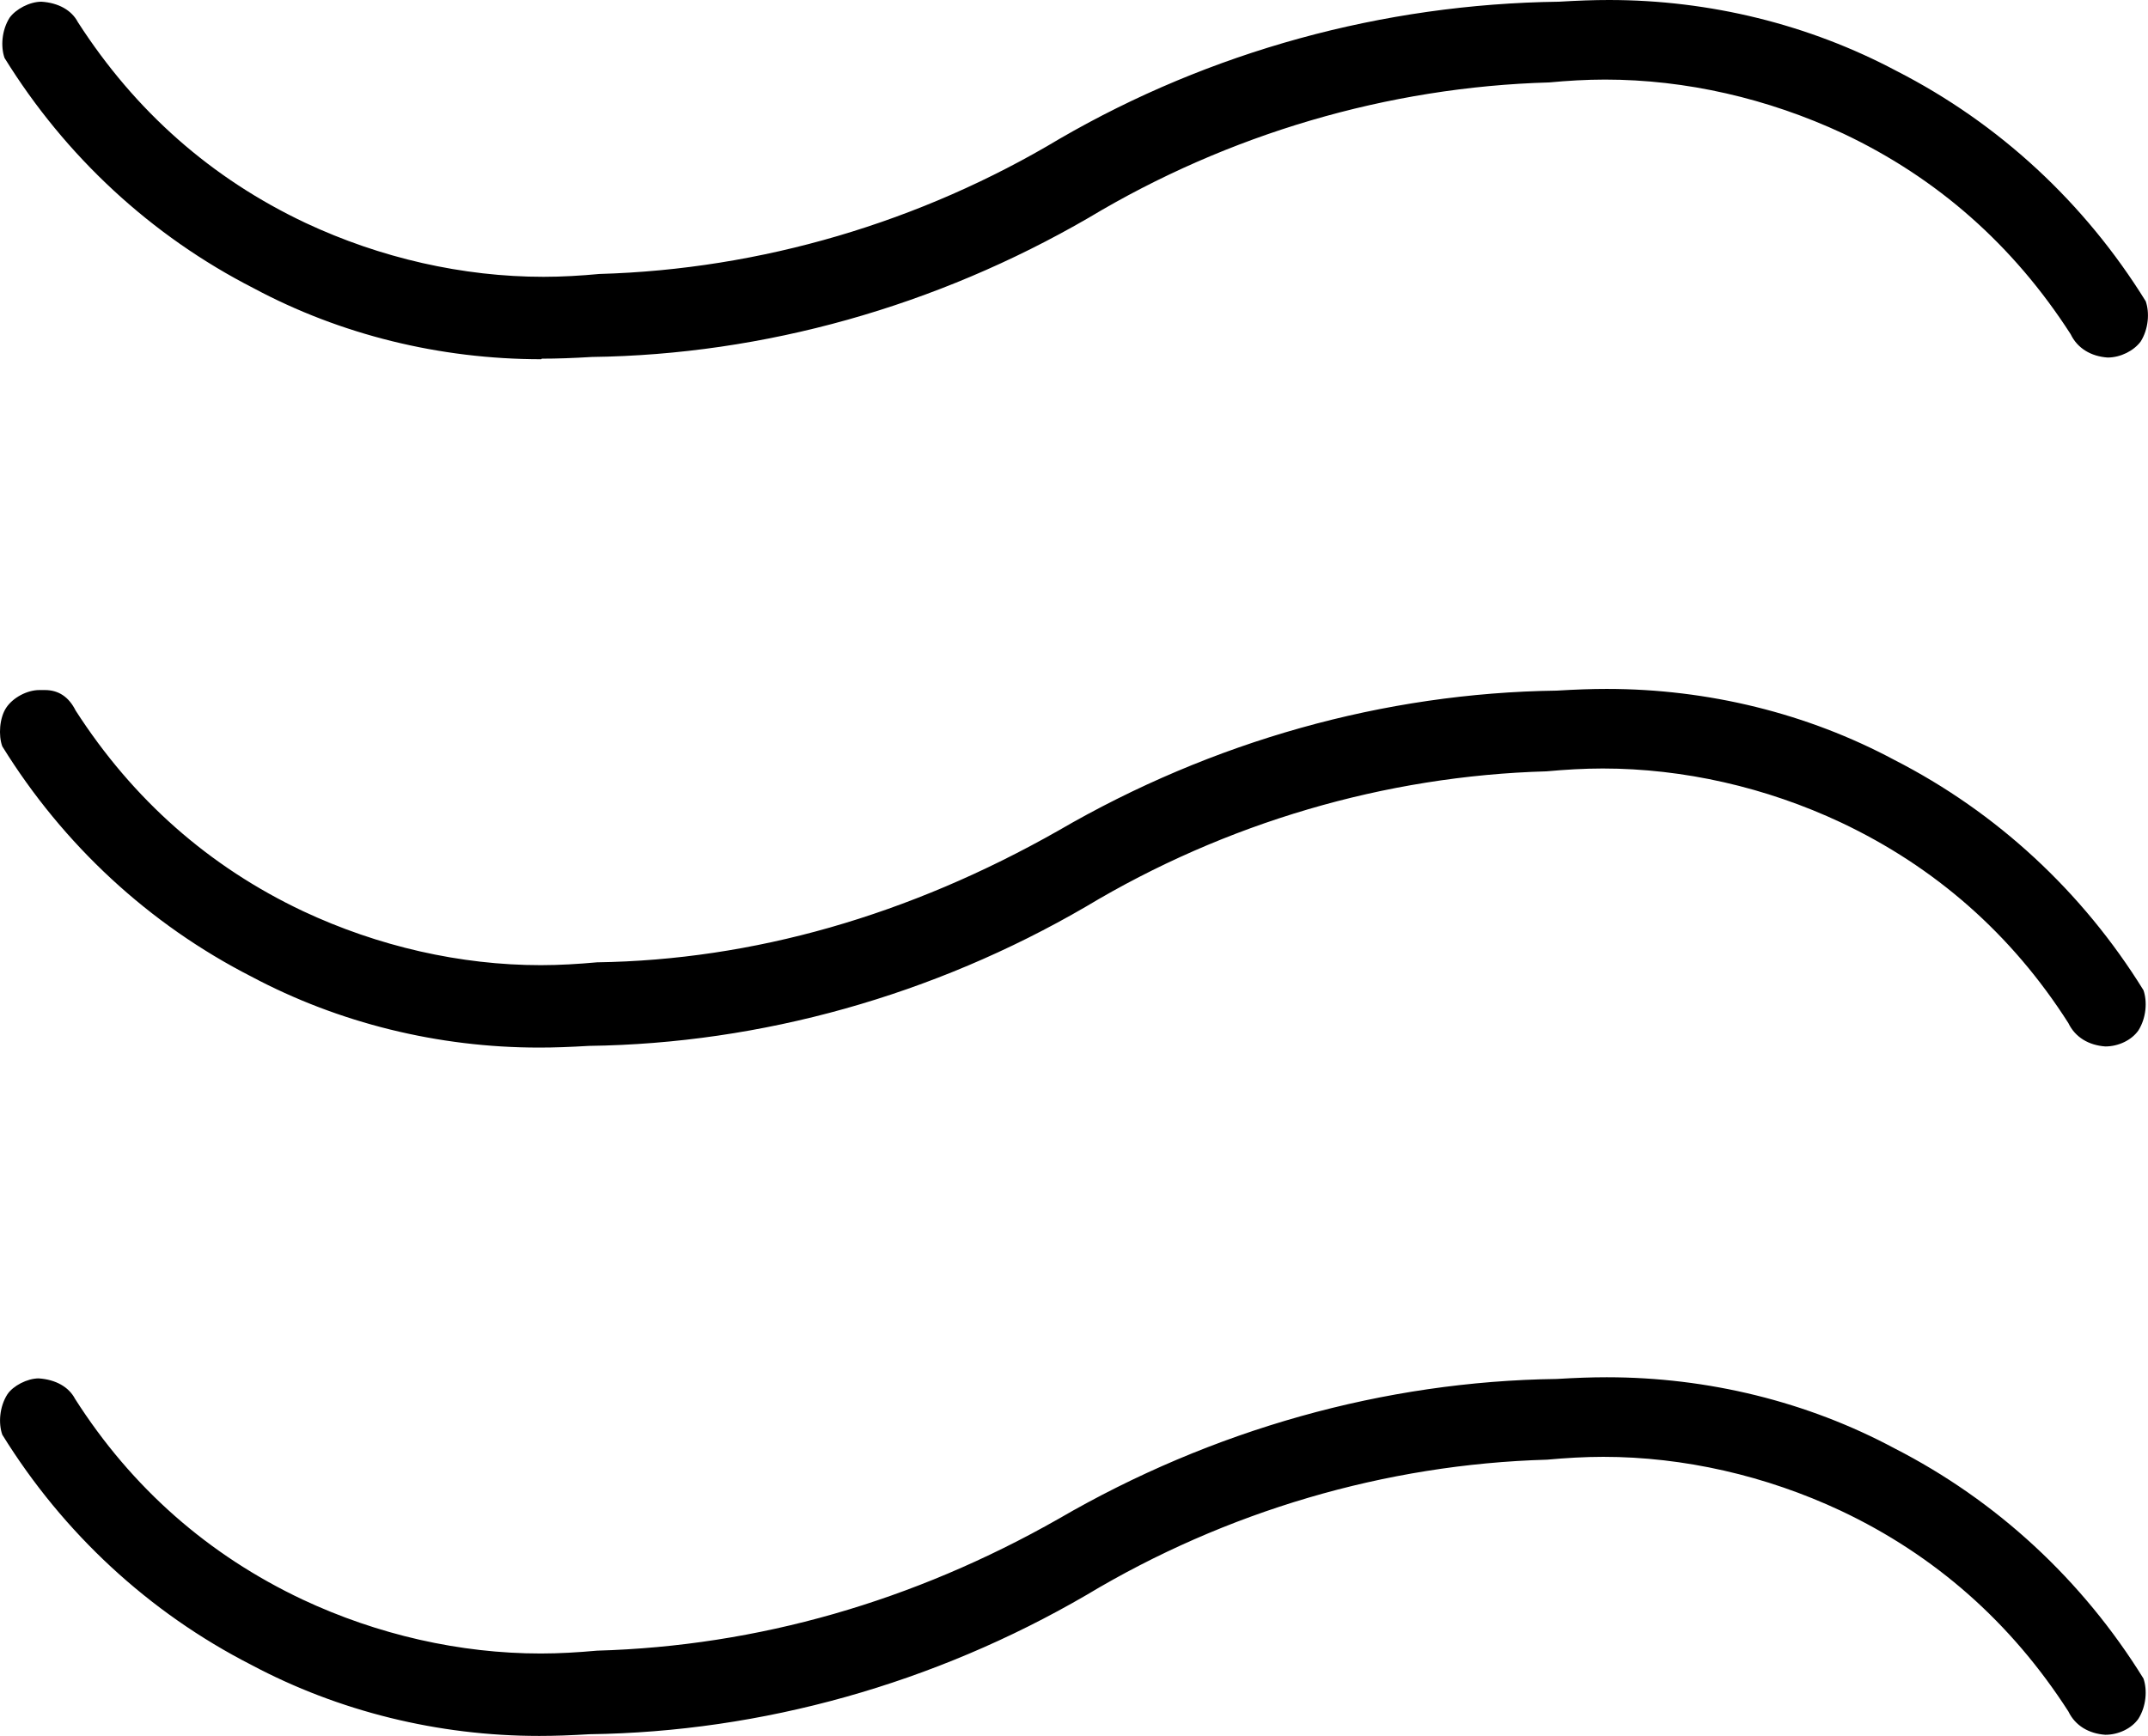 <?xml version="1.0" encoding="UTF-8"?>
<svg id="testi" xmlns="http://www.w3.org/2000/svg" viewBox="0 0 37.78 30.54">
  <defs>
    <style>
      .cls-1 {
        fill: #000;
        stroke-width: 0px;
      }
    </style>
  </defs>
  <path class="cls-1" d="M9.48,30.54c-1.77,0-3.52-.43-5.06-1.25-1.8-.92-3.31-2.32-4.38-4.05-.07-.2-.05-.49.09-.71.1-.15.35-.28.55-.28.3.02.53.15.64.36,1,1.57,2.35,2.75,4,3.53,1.32.62,2.77.95,4.19.95.33,0,.66-.02.99-.05,2.83-.08,5.57-.87,8.12-2.32,2.7-1.57,5.73-2.42,8.76-2.46.34-.02.61-.03.88-.03,1.78,0,3.53.43,5.06,1.25,1.8.92,3.31,2.32,4.38,4.05.07.2.05.49-.09.71-.12.17-.35.28-.58.28-.29-.02-.53-.16-.65-.41-1.01-1.57-2.35-2.75-4-3.53-1.32-.62-2.77-.95-4.18-.95-.33,0-.66.02-.99.05-2.84.08-5.65.91-8.1,2.38-2.68,1.56-5.71,2.41-8.74,2.45-.34.02-.61.03-.88.03Z"/>
  <path class="cls-1" d="M9.52,6.32c-1.78,0-3.53-.43-5.06-1.25C2.66,4.15,1.15,2.75.08,1.02c-.07-.2-.05-.49.09-.71C.28.16.52.03.73.03c.3.02.53.15.64.36,1.01,1.57,2.35,2.75,4,3.53,1.32.62,2.77.95,4.19.95.33,0,.66-.02.98-.05,2.84-.08,5.65-.91,8.1-2.38C21.28.91,24.31.07,27.42.03c.34-.02.61-.03.88-.03,1.77,0,3.52.43,5.06,1.25,1.8.92,3.31,2.32,4.38,4.05.07.2.05.49-.09.71-.12.16-.35.28-.58.28-.29-.02-.53-.16-.65-.41-1.01-1.57-2.35-2.75-4-3.53-1.33-.62-2.77-.95-4.19-.95-.33,0-.66.02-.98.05-2.84.08-5.65.91-8.1,2.38-2.69,1.56-5.71,2.41-8.74,2.45-.34.02-.61.03-.88.03Z"/>
  <path class="cls-1" d="M9.48,18.43c-1.77,0-3.52-.43-5.06-1.25-1.8-.92-3.31-2.32-4.38-4.05-.07-.19-.05-.5.07-.68.12-.18.37-.31.58-.31h.1c.24,0,.42.12.54.36,1.01,1.57,2.35,2.75,4,3.53,1.32.62,2.77.95,4.18.95.33,0,.66-.02.99-.05,2.74-.04,5.48-.82,8.12-2.32,2.7-1.57,5.73-2.42,8.76-2.46.34-.02.61-.03.88-.03,1.78,0,3.53.43,5.06,1.25,1.8.92,3.31,2.32,4.38,4.05.07.2.05.49-.09.71-.12.17-.35.28-.58.28-.29-.02-.53-.16-.65-.41-1-1.57-2.35-2.75-4-3.53-1.32-.62-2.77-.95-4.19-.95-.33,0-.66.02-.99.05-2.84.08-5.65.91-8.1,2.38-2.68,1.56-5.71,2.41-8.74,2.45-.34.02-.61.03-.88.03Z"/>
</svg>
